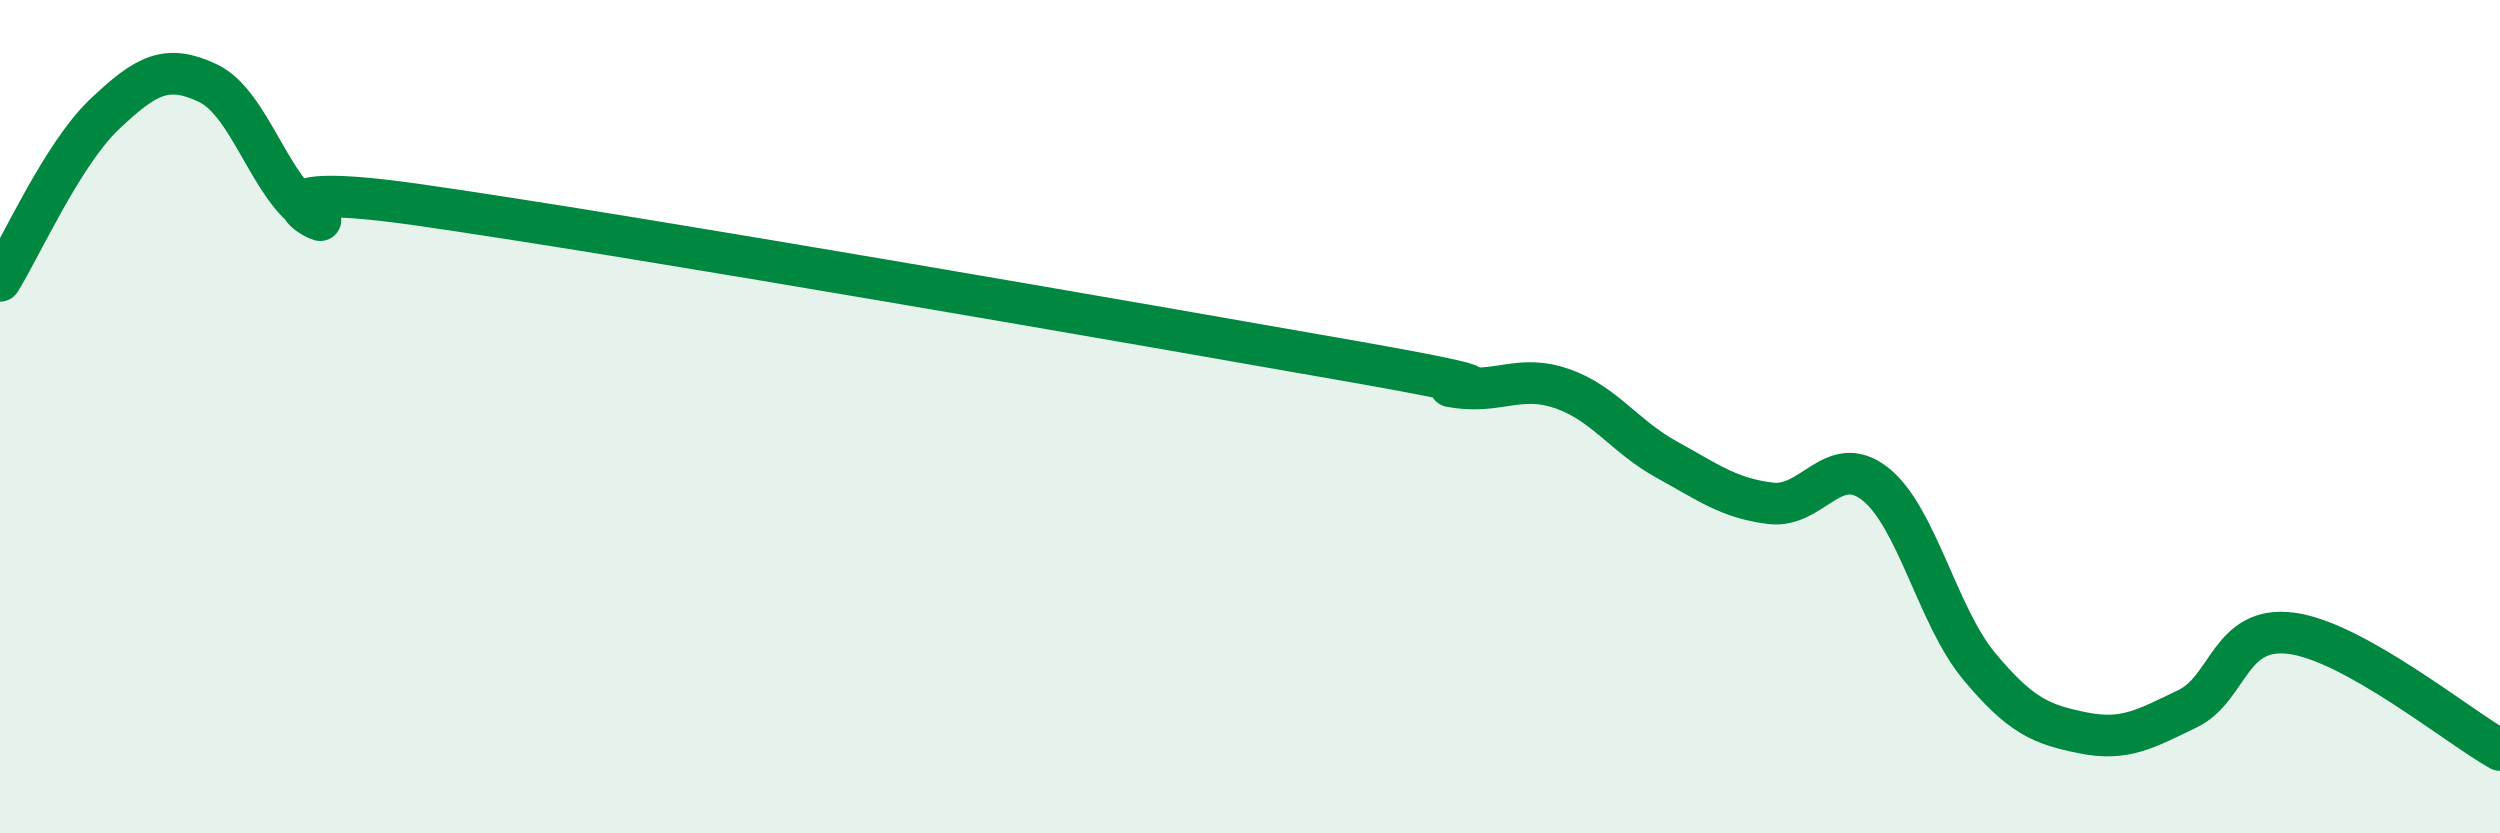 
    <svg width="60" height="20" viewBox="0 0 60 20" xmlns="http://www.w3.org/2000/svg">
      <path
        d="M 0,6.74 C 0.5,5.94 1.5,3.7 2.5,2.75 C 3.5,1.8 4,1.52 5,2 C 6,2.48 6.5,4.57 7.5,5.15 C 8.5,5.73 5,4.2 10,4.91 C 15,5.62 27.5,7.8 32.5,8.68 C 37.5,9.56 34,9.17 35,9.3 C 36,9.43 36.5,8.98 37.5,9.33 C 38.5,9.68 39,10.48 40,11.03 C 41,11.58 41.5,11.96 42.5,12.08 C 43.5,12.2 44,10.83 45,11.61 C 46,12.39 46.5,14.79 47.5,15.99 C 48.5,17.19 49,17.39 50,17.59 C 51,17.79 51.5,17.49 52.5,17.01 C 53.5,16.53 53.5,15 55,15.2 C 56.5,15.4 59,17.44 60,18L60 20L0 20Z"
        fill="#008740"
        opacity="0.1"
        stroke-linecap="round"
        stroke-linejoin="round"
      />
      <path
        d="M 0,6.74 C 0.5,5.94 1.5,3.7 2.5,2.75 C 3.5,1.8 4,1.52 5,2 C 6,2.48 6.5,4.57 7.5,5.15 C 8.5,5.73 5,4.2 10,4.91 C 15,5.62 27.5,7.8 32.5,8.68 C 37.5,9.56 34,9.17 35,9.3 C 36,9.43 36.5,8.98 37.5,9.33 C 38.5,9.68 39,10.48 40,11.03 C 41,11.58 41.5,11.96 42.5,12.08 C 43.5,12.2 44,10.83 45,11.61 C 46,12.39 46.5,14.79 47.5,15.99 C 48.5,17.19 49,17.39 50,17.59 C 51,17.79 51.5,17.49 52.5,17.01 C 53.5,16.53 53.5,15 55,15.2 C 56.5,15.4 59,17.44 60,18"
        stroke="#008740"
        stroke-width="1"
        fill="none"
        stroke-linecap="round"
        stroke-linejoin="round"
      />
    </svg>
  